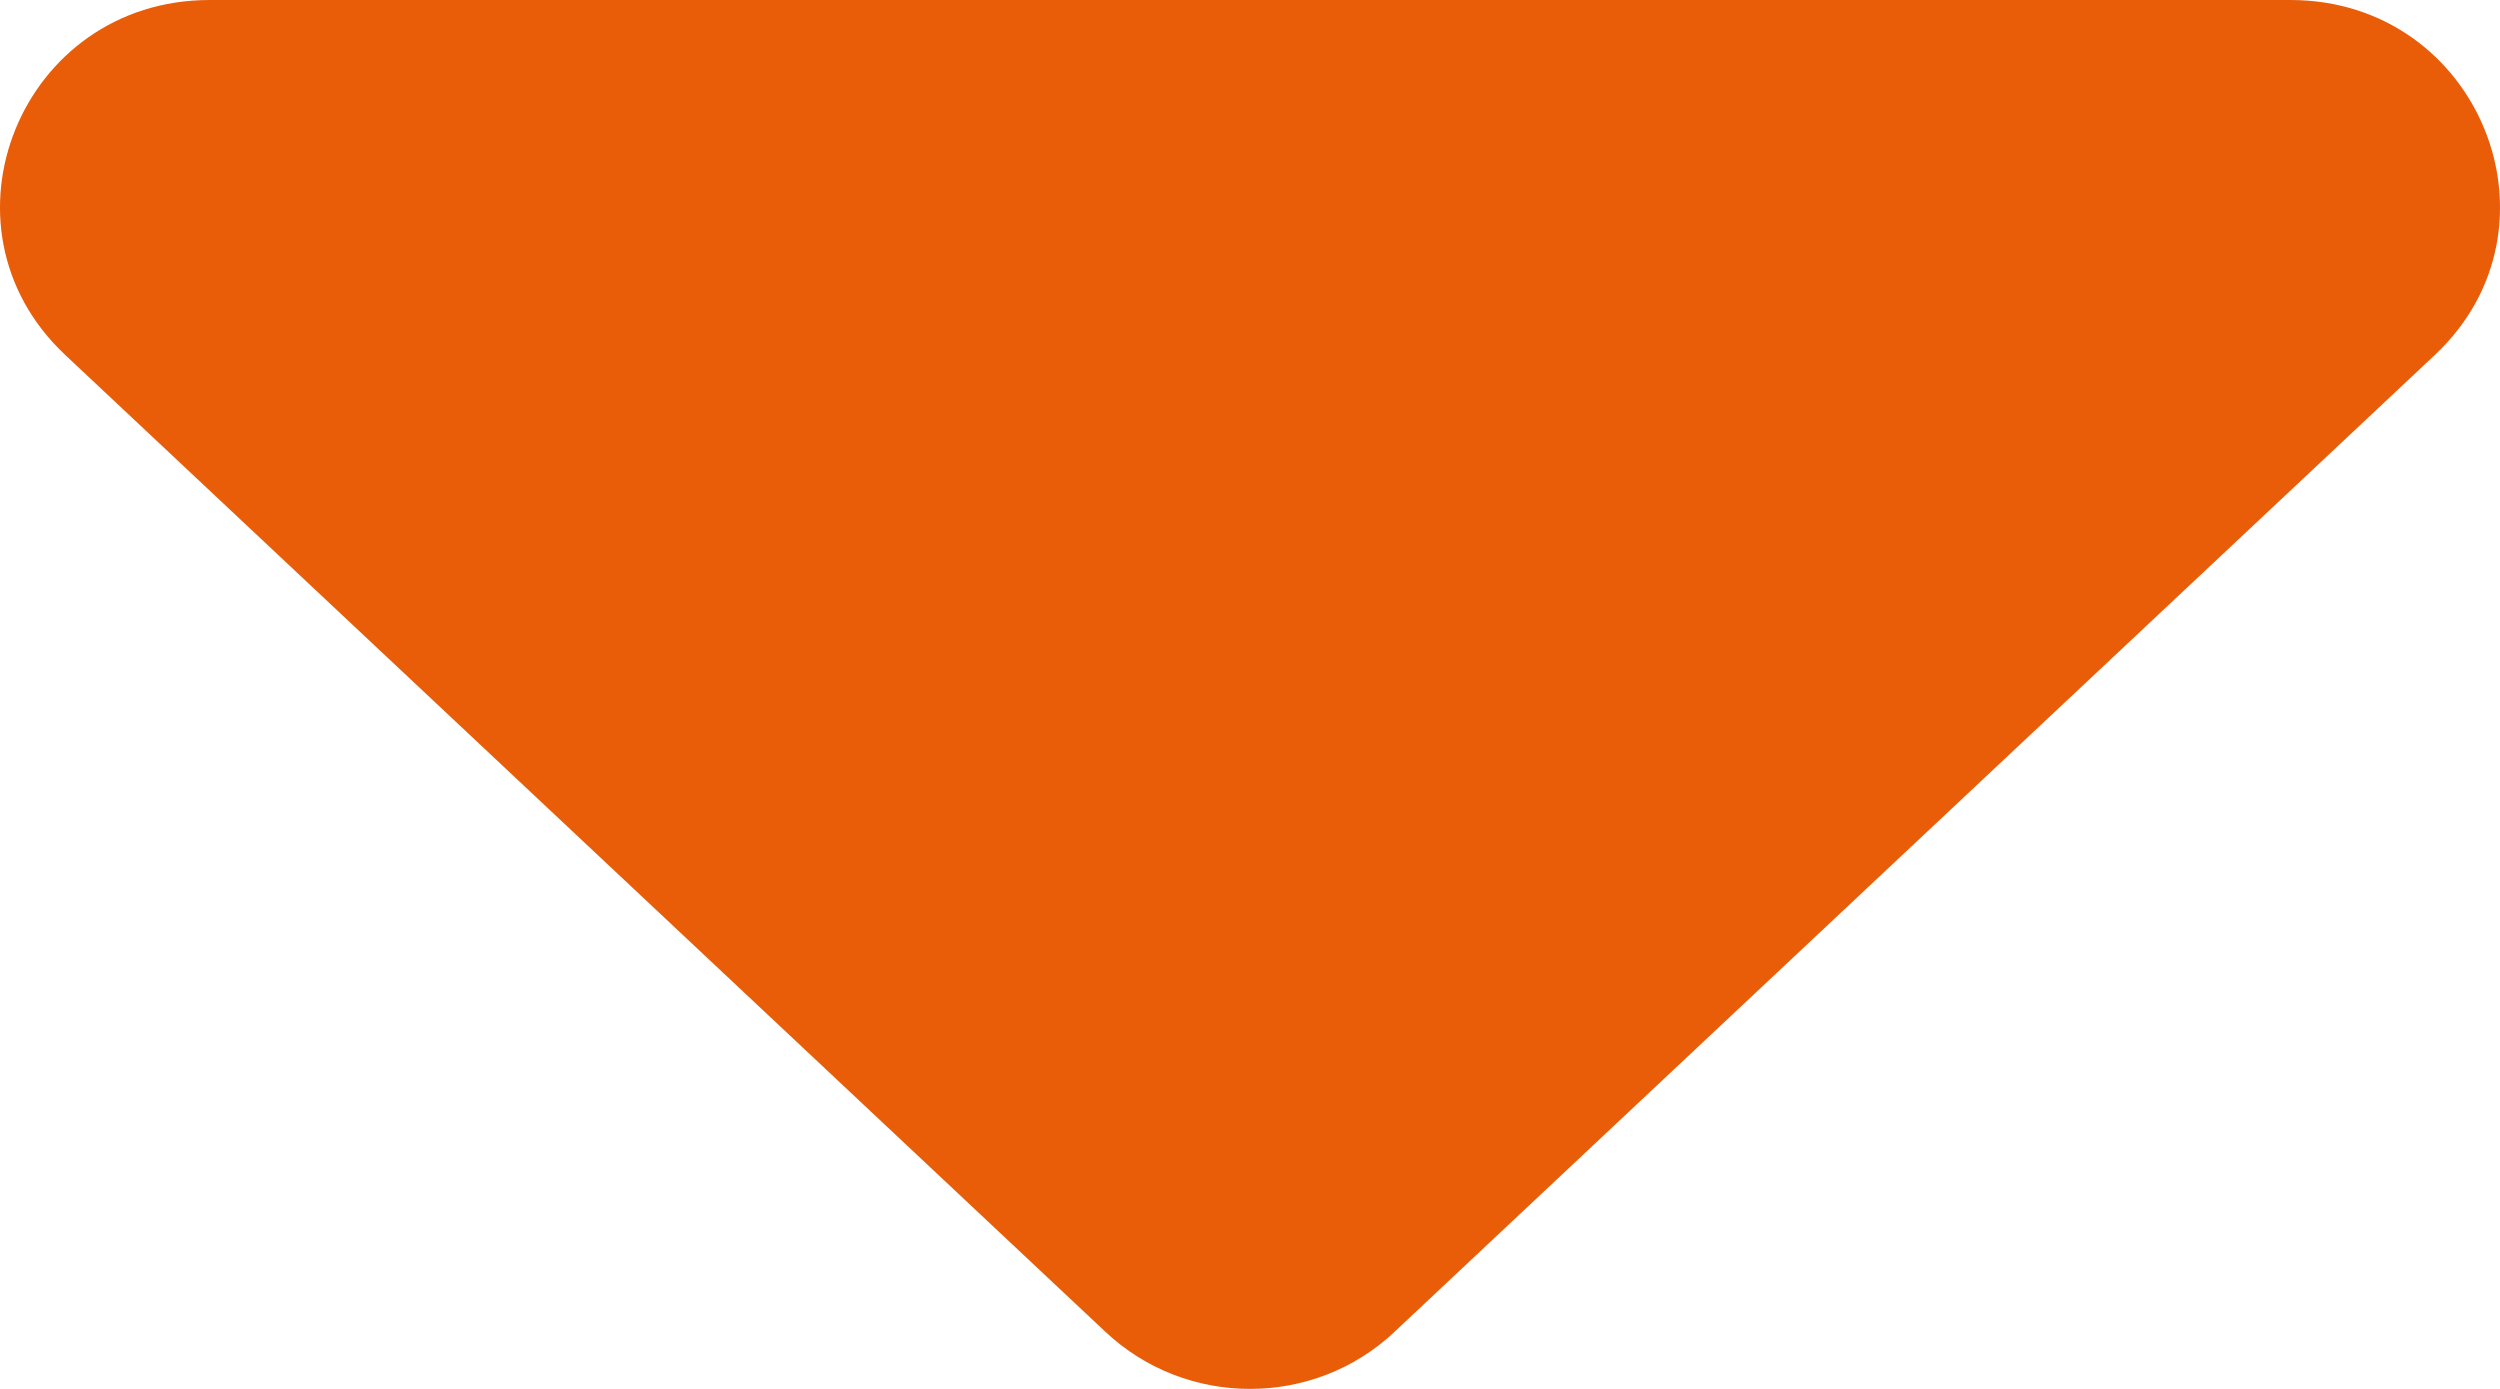 <svg width="72" height="40" fill="none" xmlns="http://www.w3.org/2000/svg"><path d="M40.16 38.36c-2.329 2.187-5.991 2.187-8.32 0L1.88 10.224C-2.056 6.53.6 0 6.038 0h59.924c5.437 0 8.094 6.53 4.16 10.225L40.158 38.36Z" fill="#E95D08"/></svg>